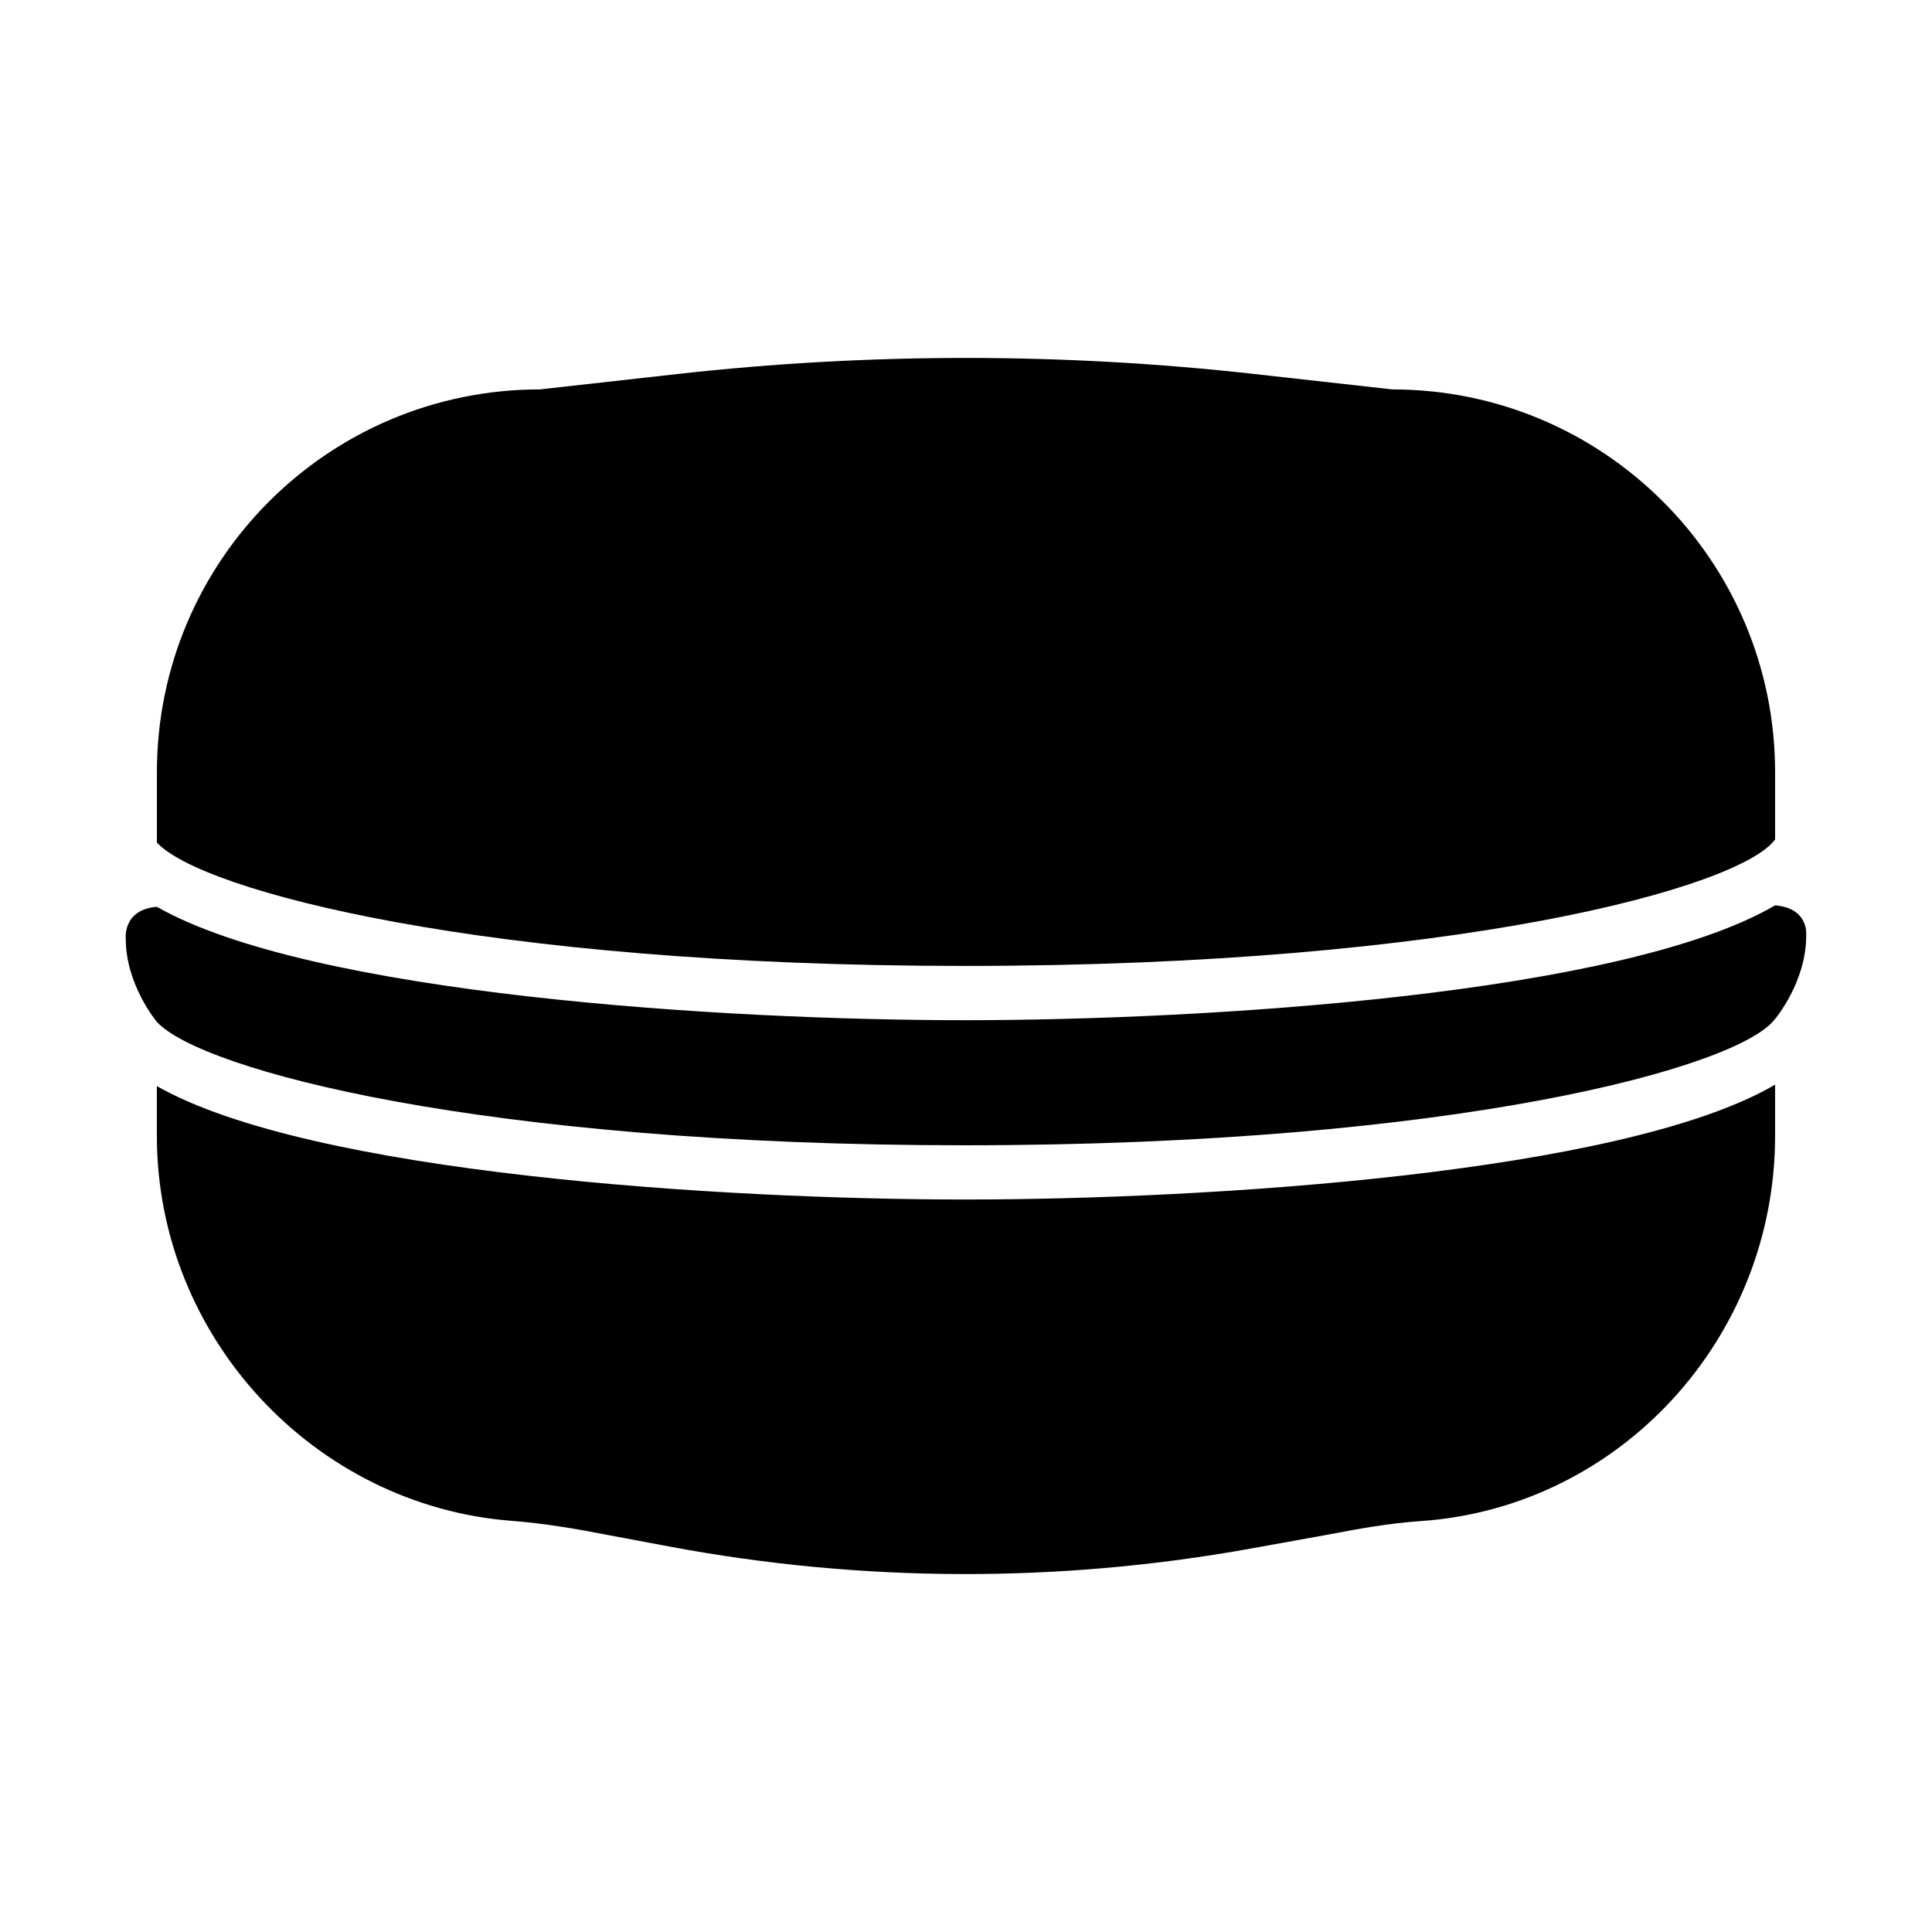 <?xml version="1.0" encoding="UTF-8"?>
<!-- Uploaded to: SVG Repo, www.svgrepo.com, Generator: SVG Repo Mixer Tools -->
<svg fill="#000000" width="800px" height="800px" version="1.1" viewBox="144 144 512 512" xmlns="http://www.w3.org/2000/svg">
 <g>
  <path d="m399.65 399.98c130.51 0 205.55-20.805 214.77-33.508v-17.824c0-56.031-45.422-101.45-101.45-101.45l-36.57-4.086c-50.777-5.672-102.03-5.672-152.8 0l-36.57 4.086c-56.031 0-101.45 45.422-101.45 101.45v18.633c11.707 12.758 86.285 32.699 214.08 32.699z"/>
  <path d="m399.65 461.88c-63.84 0-173.24-6.793-214.08-30.051v13.168c0 53.355 41.691 97.984 94.004 102.04 8.625 0.668 17.18 2.117 25.668 3.781l16.117 3.023c50.977 9.562 103.27 9.734 154.31 0.508l20.473-3.699c8.035-1.535 16.109-2.988 24.273-3.539 52.793-3.57 94.004-48.418 94.004-102.11v-13.551c-40.301 23.57-150.58 30.434-214.77 30.434z"/>
  <path d="m614.42 383.93c-40.301 23.57-150.58 30.434-214.77 30.434-63.84 0-173.24-6.793-214.08-30.051-9.137 0.742-8.238 8.453-8.238 8.453-0.023 12.246 8.238 22.043 8.238 22.043 11.703 12.758 86.285 32.703 214.08 32.703 130.51 0 205.55-20.805 214.77-33.508v0.031s8.262-9.797 8.238-22.043c0-0.004 0.898-7.32-8.238-8.062z"/>
 </g>
</svg>